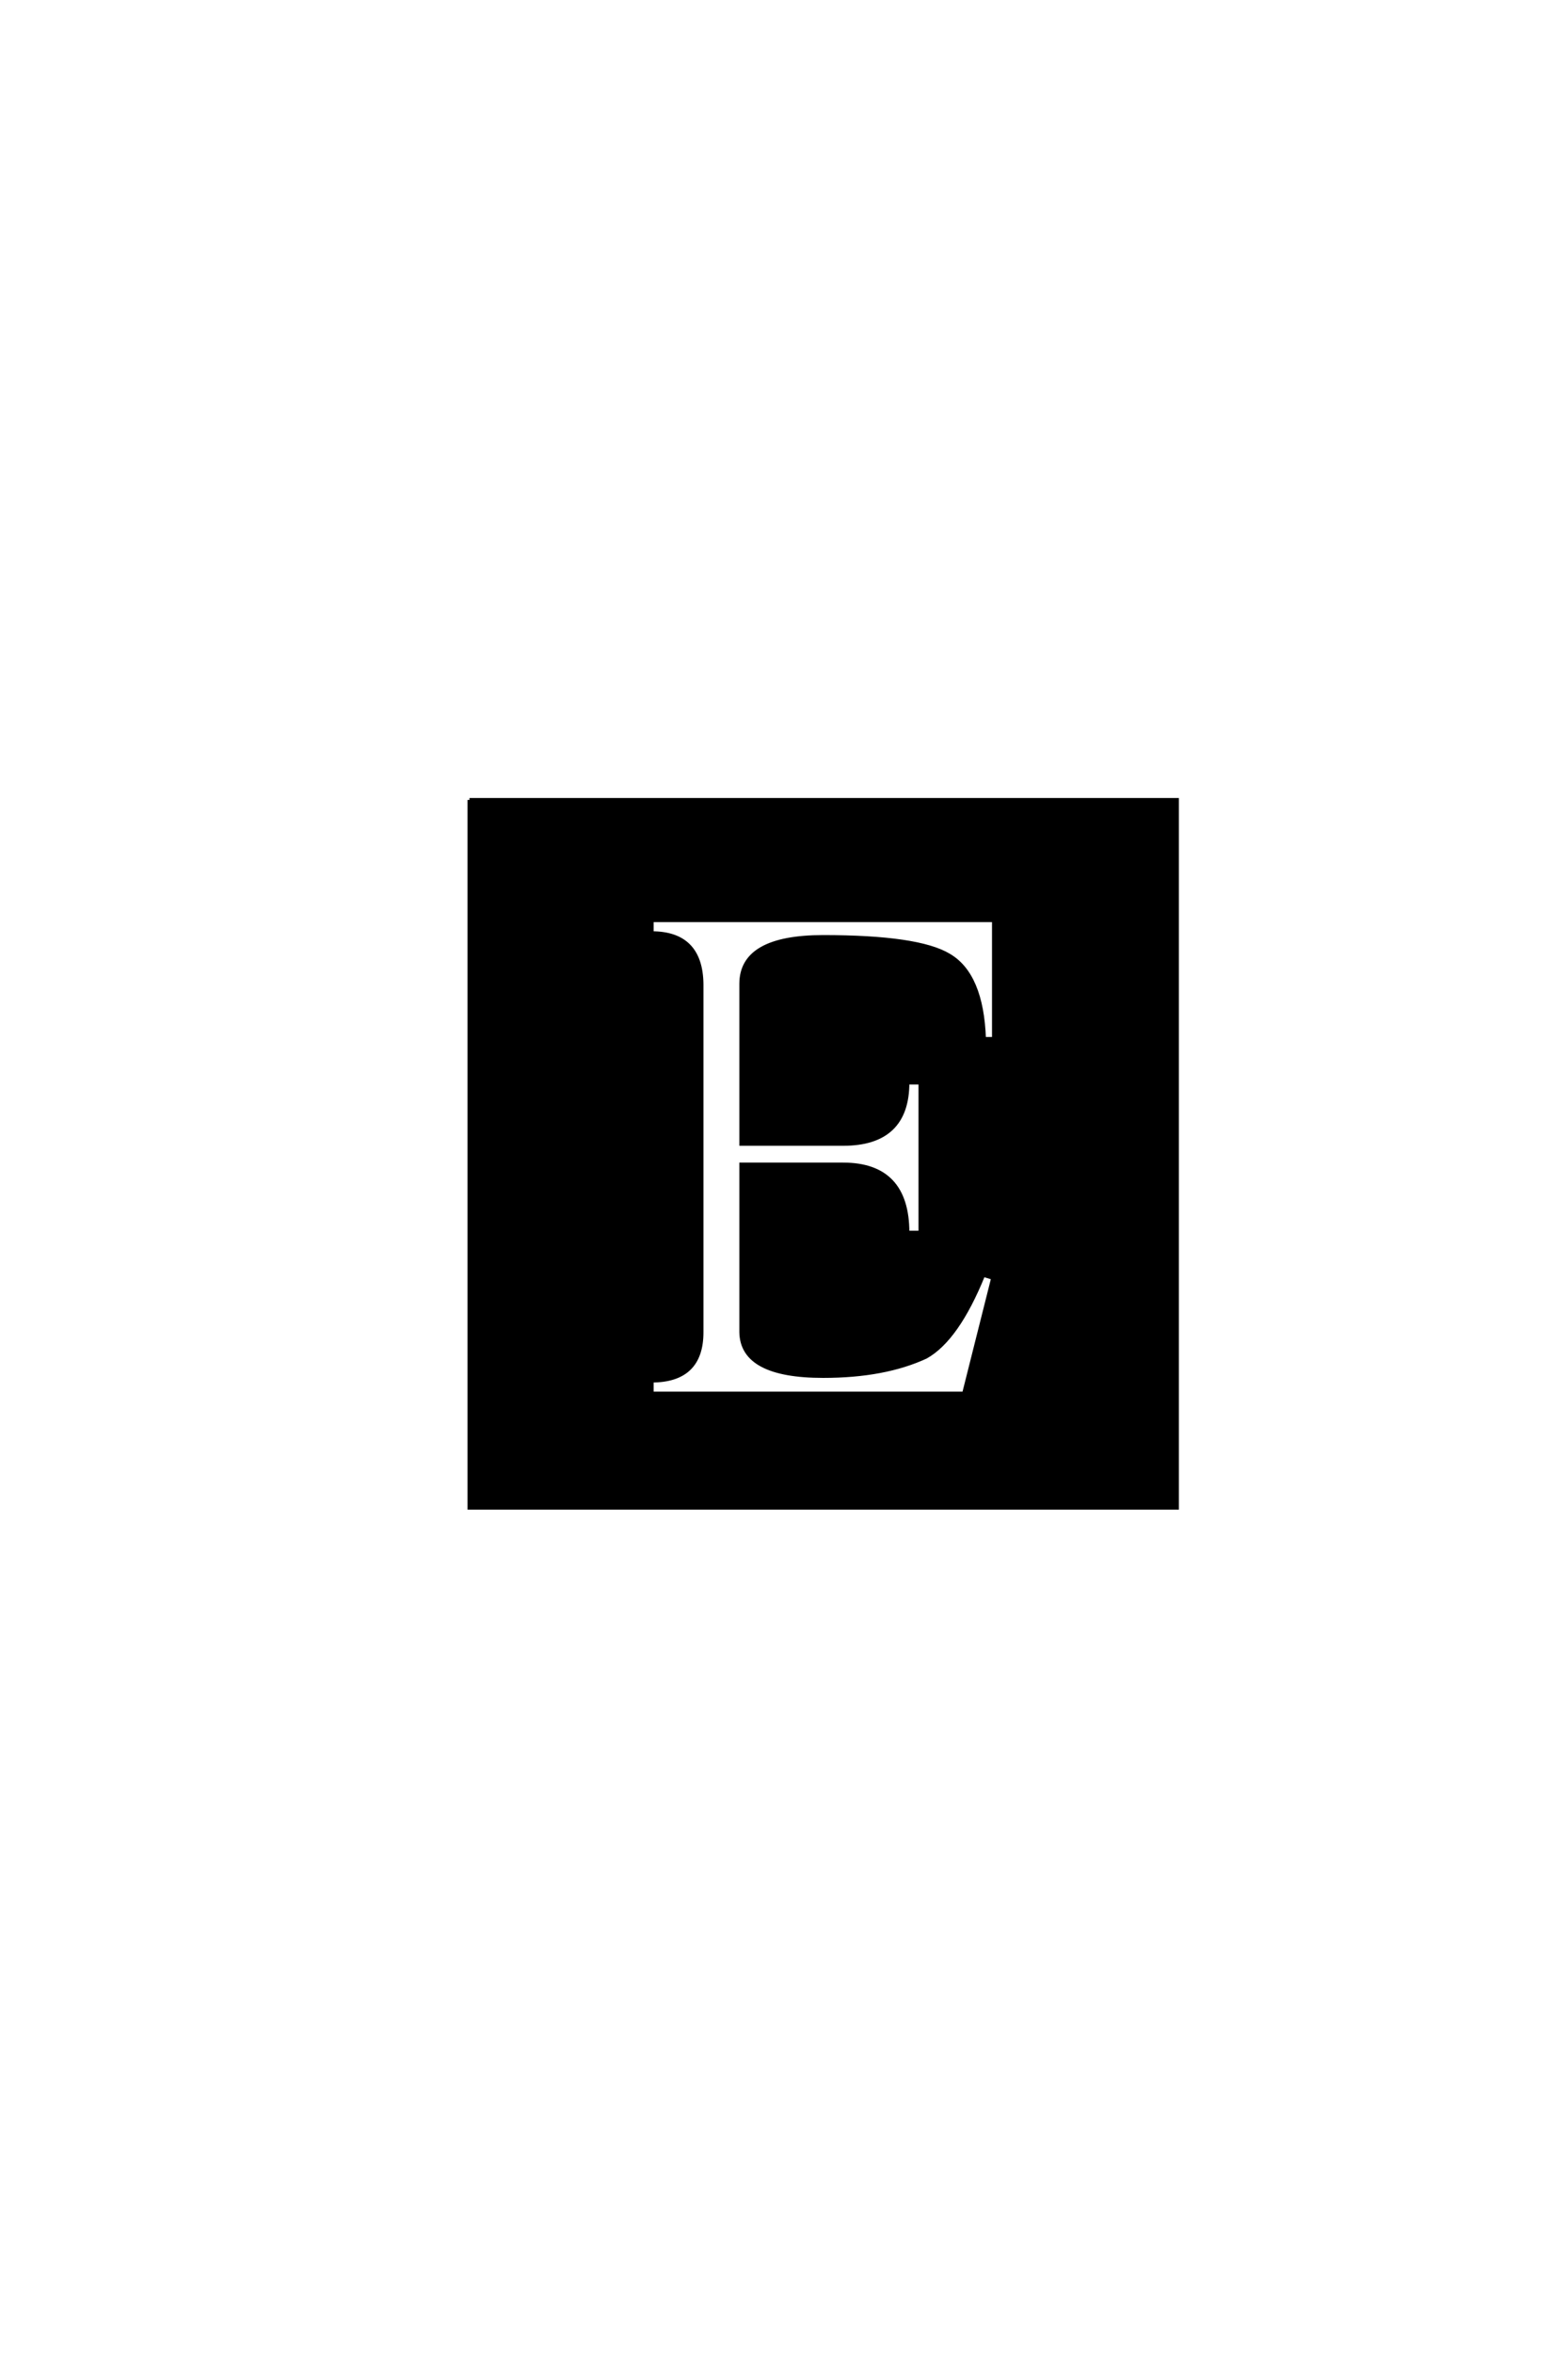 <?xml version='1.0' encoding='UTF-8'?>
<!DOCTYPE svg PUBLIC "-//W3C//DTD SVG 1.0//EN"
"http://www.w3.org/TR/2001/REC-SVG-20010904/DTD/svg10.dtd">

<svg xmlns='http://www.w3.org/2000/svg' version='1.0' width='40.0' height='60.0'>

 <g transform='scale(0.1 -0.1) translate(110.0 -370.0)'>
  <path d='M68.953 119.141
L68.953 30.281
Q68.953 17.969 56.25 17.969
L56.25 14.656
L135.938 14.656
L143.359 44.141
L140.828 44.922
Q134.188 28.516 126.172 24.031
Q115.625 19.141 100 19.141
Q79.297 19.141 79.109 30.281
L79.109 73.047
L105.078 73.047
Q121.484 73.047 121.484 55.672
L124.812 55.672
L124.812 93.953
L121.484 93.953
Q121.484 78.328 105.078 78.328
L79.109 78.328
L79.109 119.141
Q79.109 131.062 100 131.062
Q124.219 131.062 132.031 126.375
Q140.438 121.484 141.016 105.078
L143.562 105.078
L143.562 135.359
L56.25 135.359
L56.25 132.031
Q68.75 132.031 68.953 119.141
Q68.75 132.031 68.953 119.141
M9.766 166.016
L190.234 166.016
L190.234 -14.453
L9.766 -14.453
L9.766 166.016
' style='fill: #000000; stroke: #000000'/>
 </g>
</svg>
